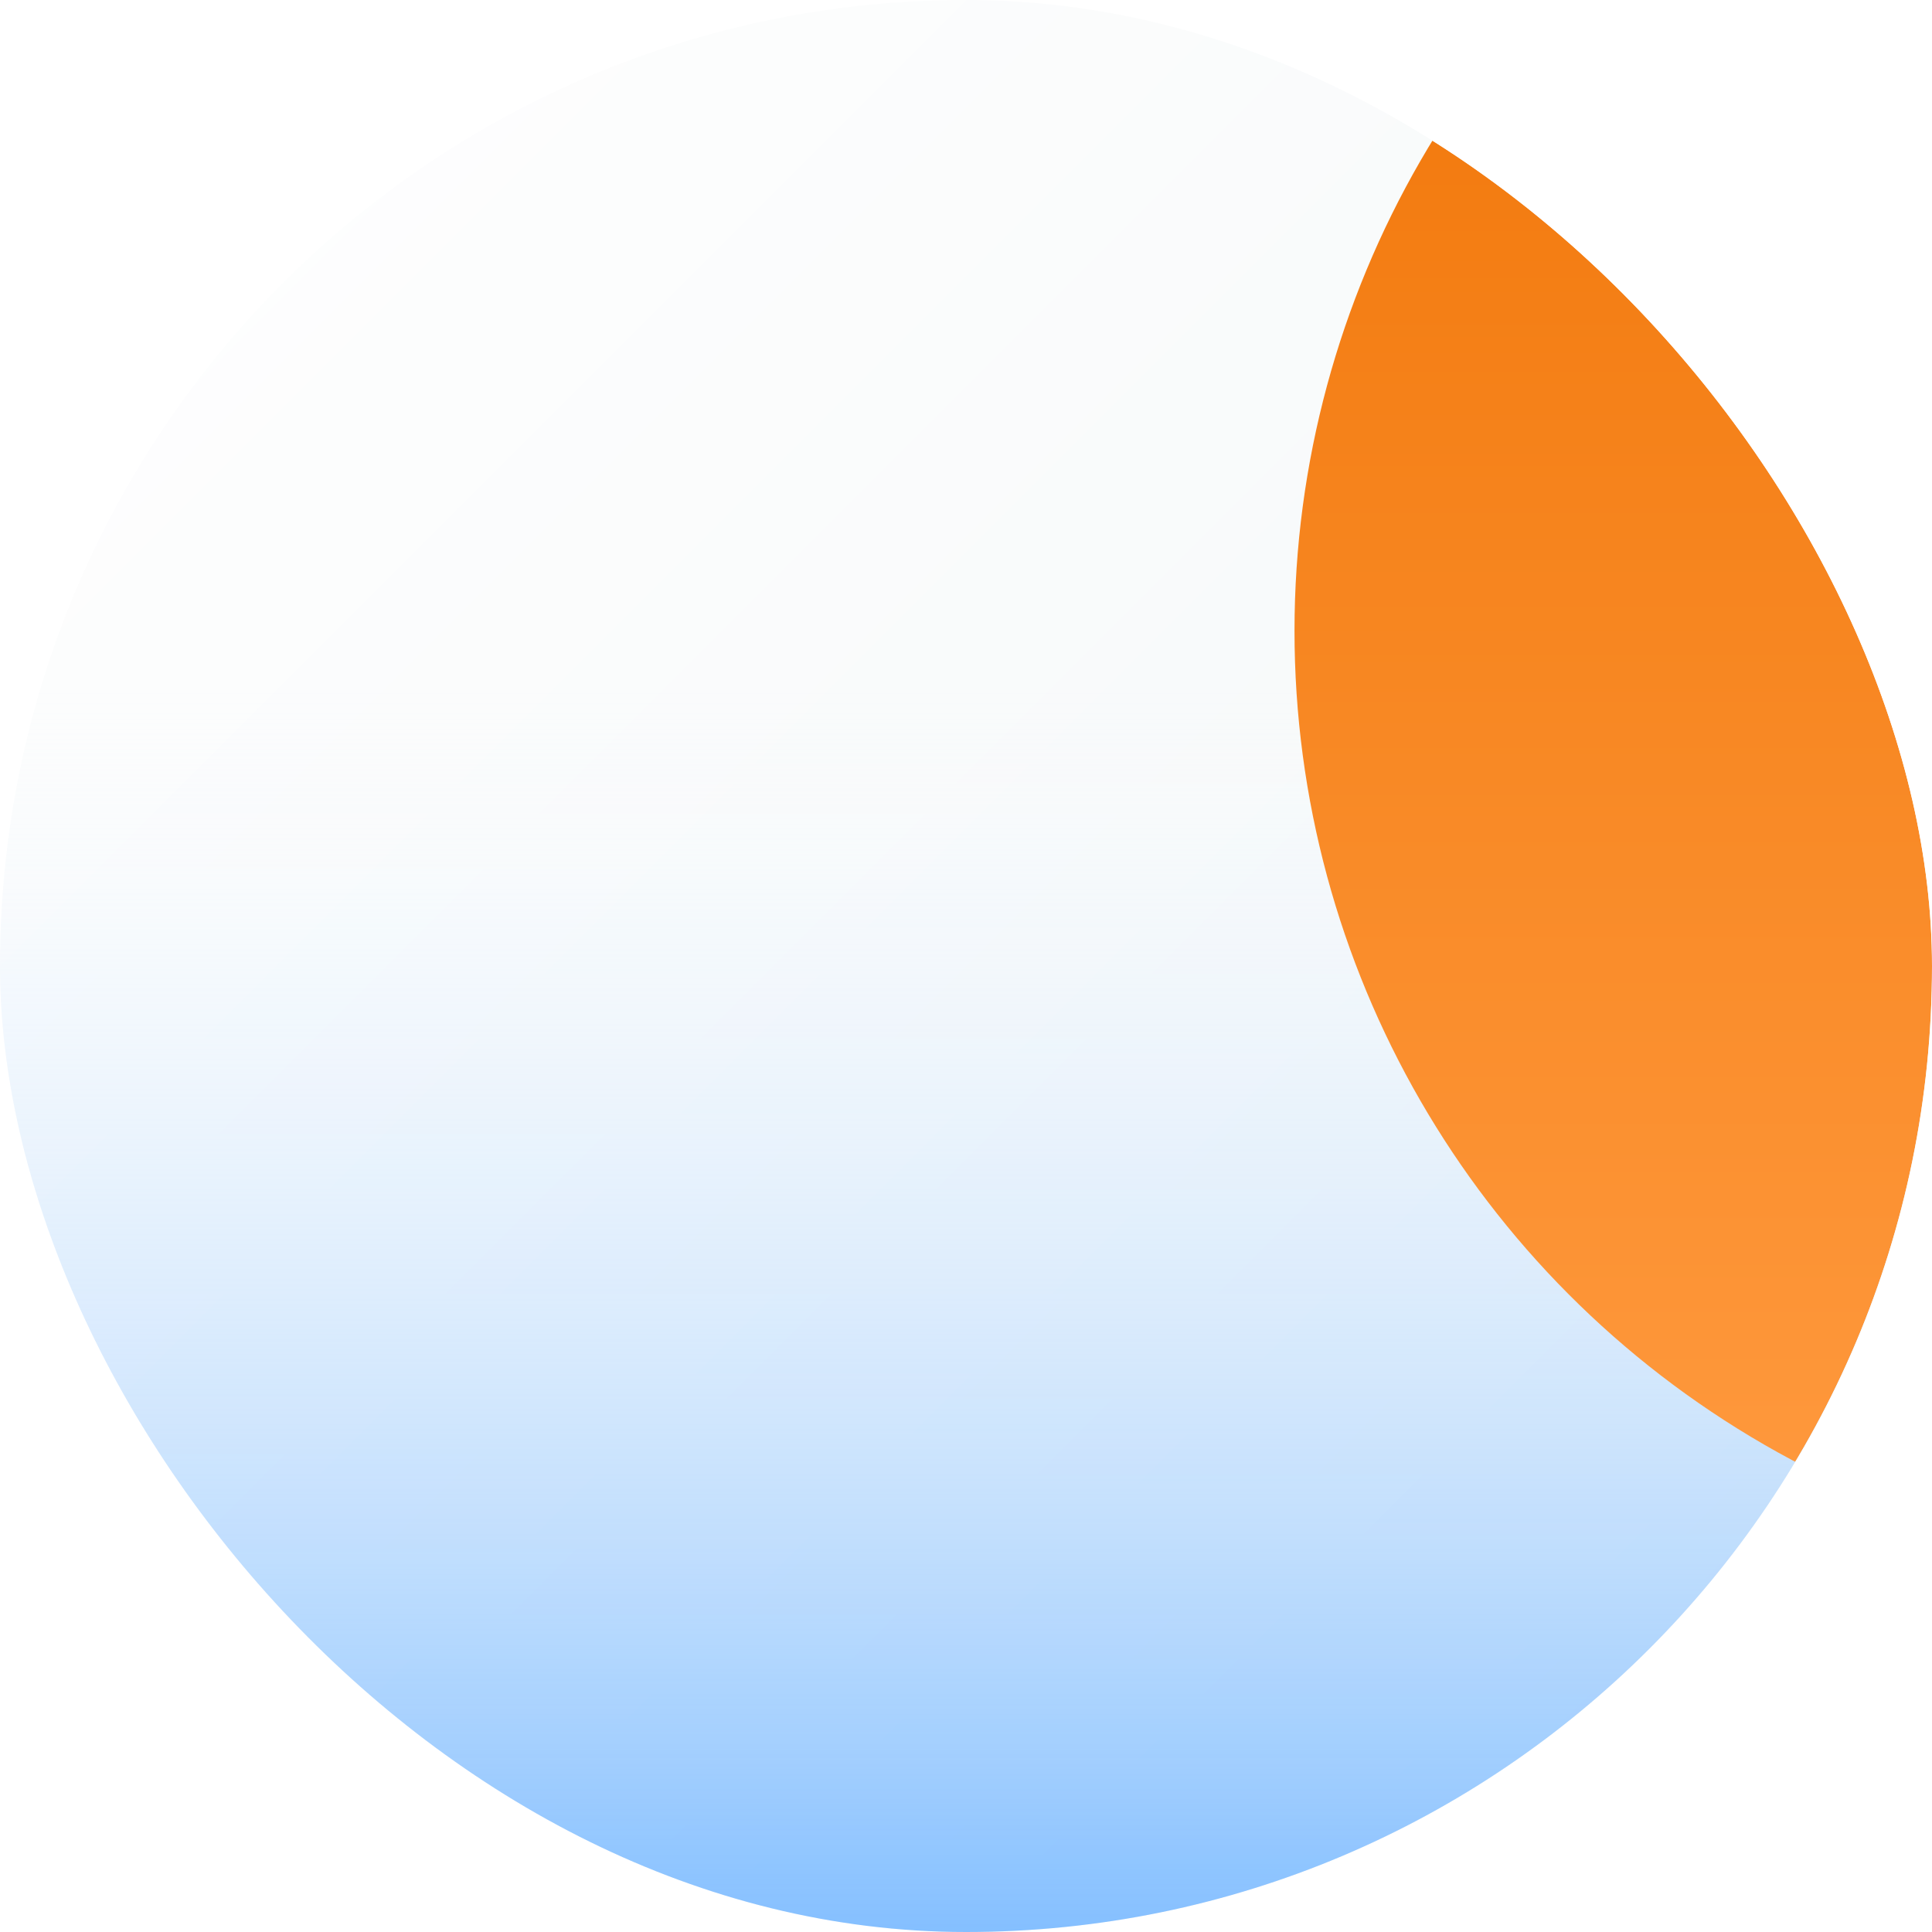 <?xml version="1.0" encoding="UTF-8"?> <svg xmlns="http://www.w3.org/2000/svg" width="32" height="32" viewBox="0 0 32 32" fill="none"><g clip-path="url(#clip0_407_3)"><rect width="32" height="32" rx="16" fill="url(#paint0_linear_407_3)"></rect><rect y="10.864" width="32" height="21.136" fill="url(#paint1_linear_407_3)"></rect><g filter="url(#filter0_f_407_3)"><circle cx="37.009" cy="10.448" r="15.568" fill="url(#paint2_linear_407_3)"></circle></g></g><defs><filter id="filter0_f_407_3" x="13.441" y="-13.12" width="47.137" height="47.136" filterUnits="userSpaceOnUse" color-interpolation-filters="sRGB"><feFlood flood-opacity="0" result="BackgroundImageFix"></feFlood><feBlend mode="normal" in="SourceGraphic" in2="BackgroundImageFix" result="shape"></feBlend><feGaussianBlur stdDeviation="4" result="effect1_foregroundBlur_407_3"></feGaussianBlur></filter><linearGradient id="paint0_linear_407_3" x1="0" y1="0" x2="32" y2="32" gradientUnits="userSpaceOnUse"><stop stop-color="white"></stop><stop offset="1" stop-color="#F1F5F6"></stop></linearGradient><linearGradient id="paint1_linear_407_3" x1="16" y1="10.864" x2="16" y2="32" gradientUnits="userSpaceOnUse"><stop stop-color="white" stop-opacity="0"></stop><stop offset="1" stop-color="#84BFFF"></stop></linearGradient><linearGradient id="paint2_linear_407_3" x1="37.009" y1="-5.12" x2="37.009" y2="26.016" gradientUnits="userSpaceOnUse"><stop stop-color="#EF7202"></stop><stop offset="1" stop-color="#FF9A3F"></stop></linearGradient><clipPath id="clip0_407_3"><rect width="32" height="32" rx="16" fill="white"></rect></clipPath></defs></svg> 